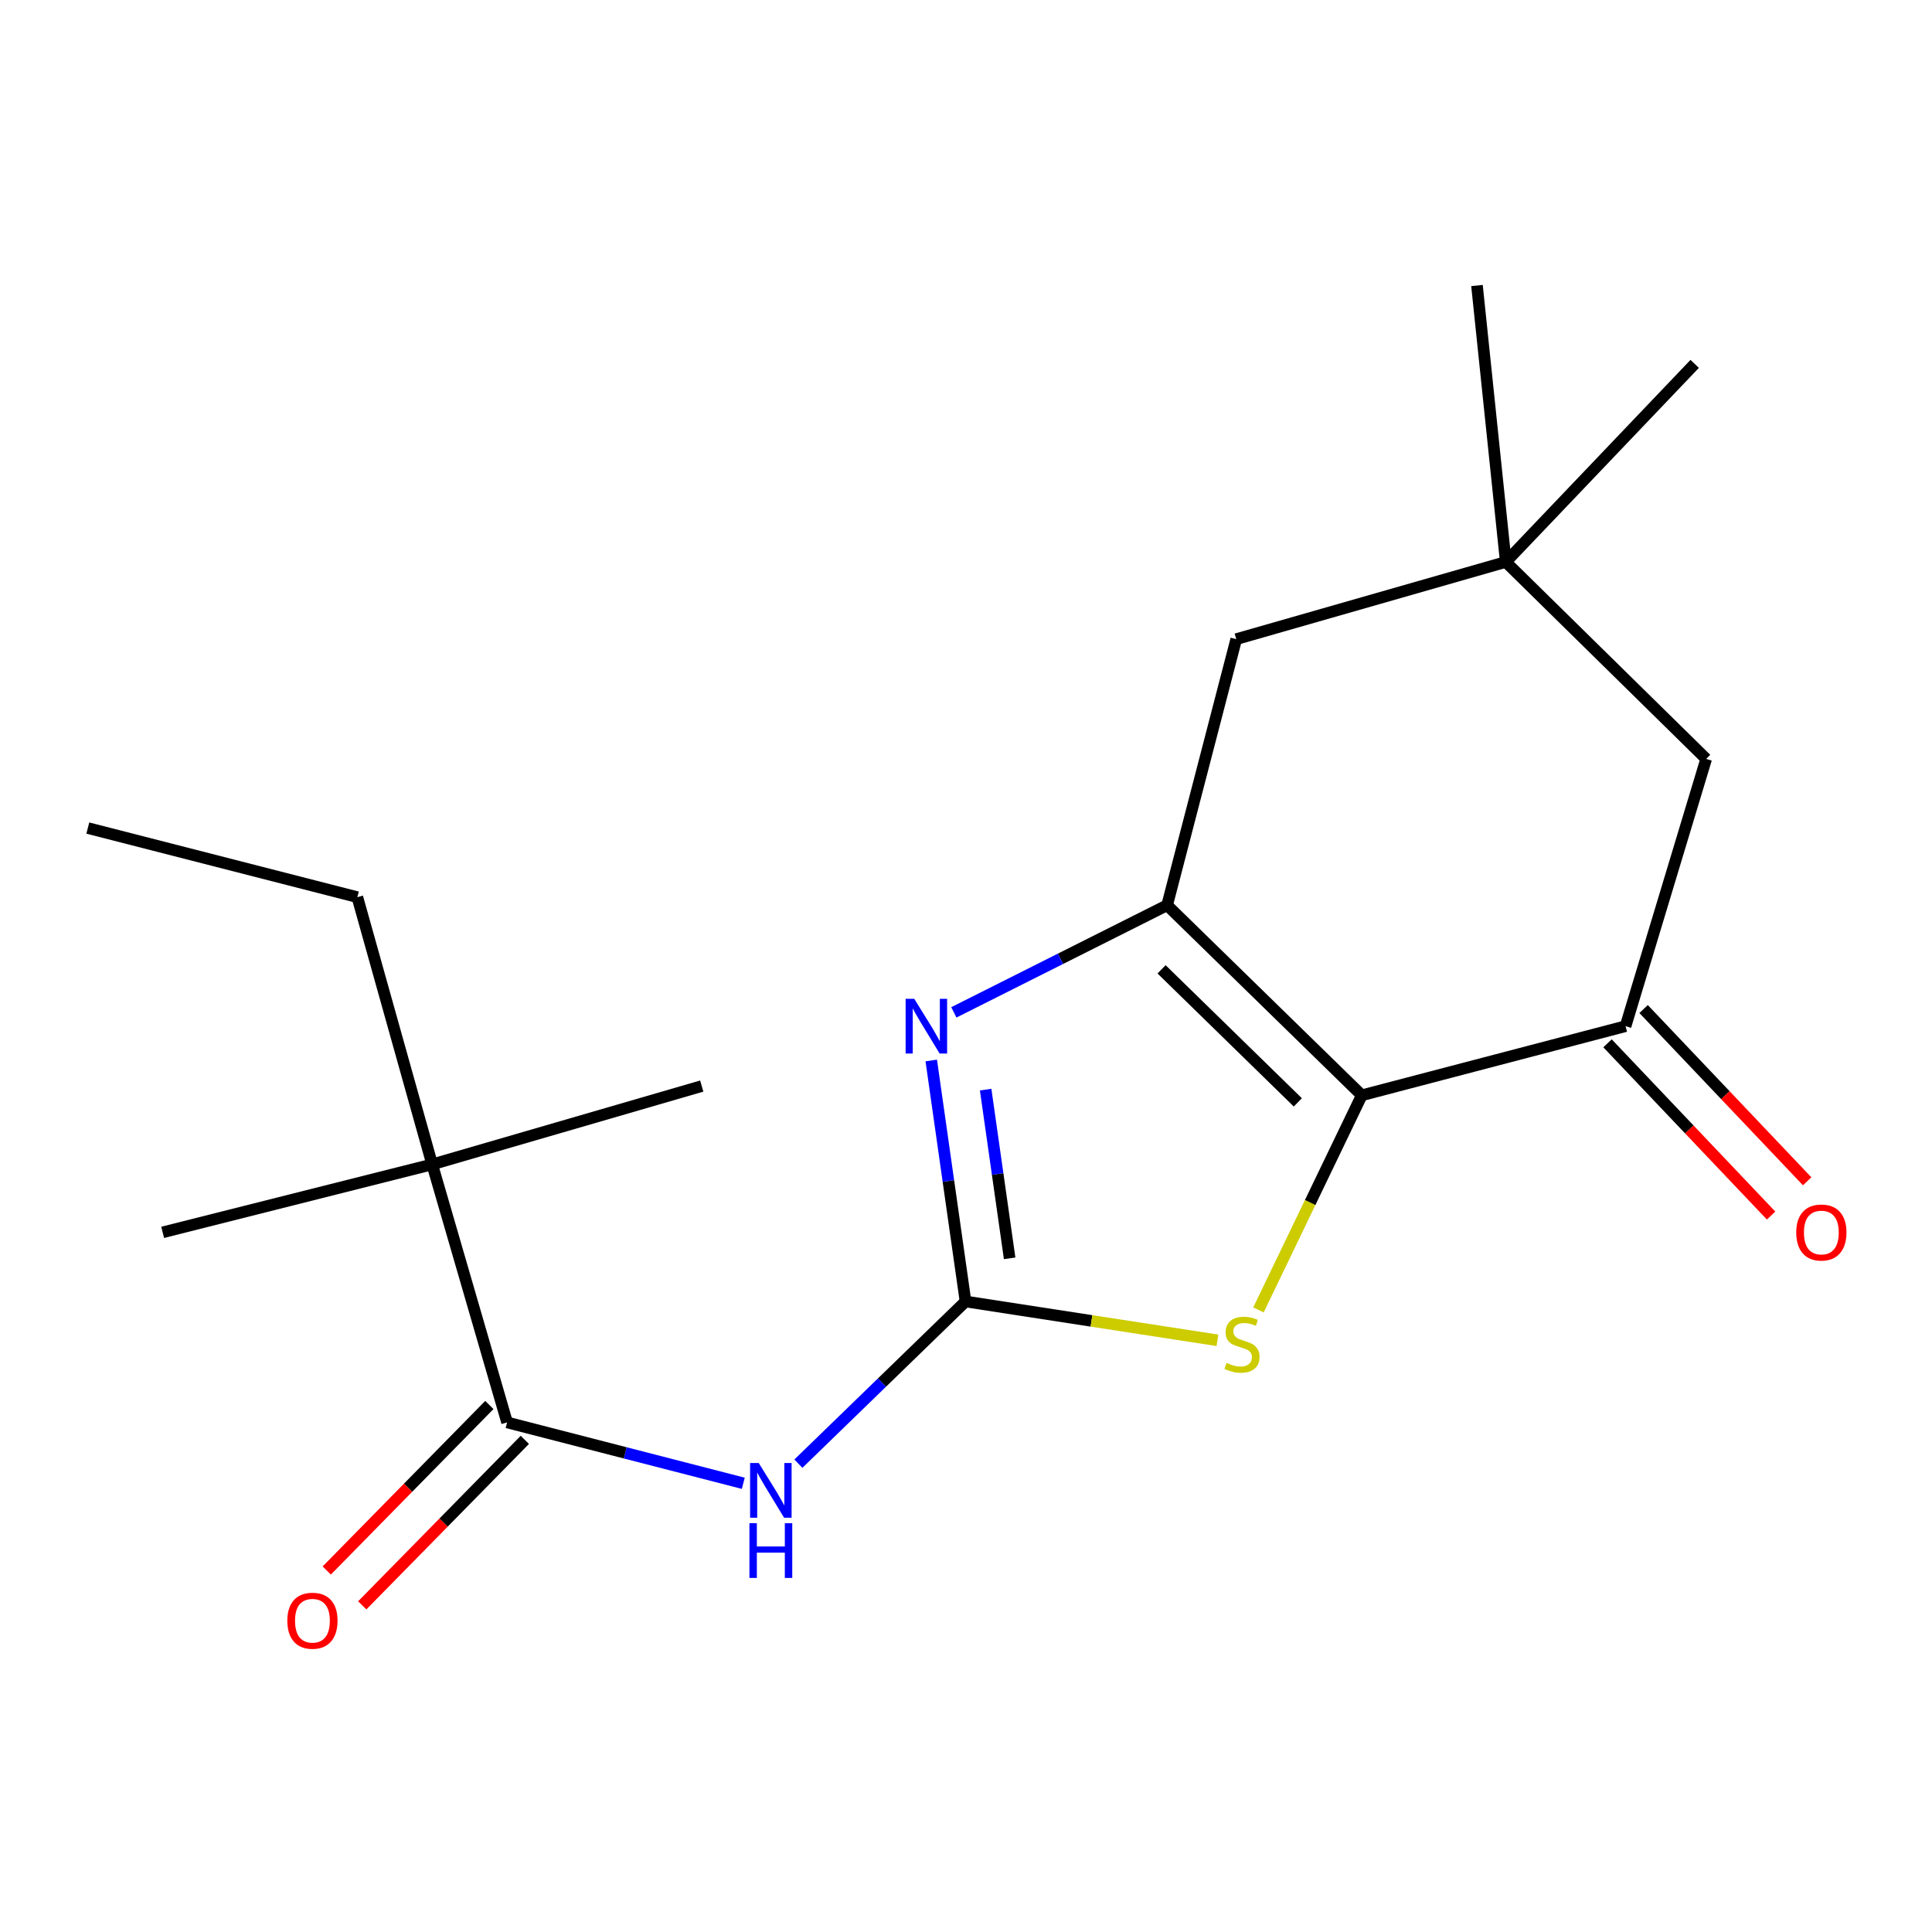 <?xml version='1.0' encoding='iso-8859-1'?>
<svg version='1.1' baseProfile='full'
              xmlns='http://www.w3.org/2000/svg'
                      xmlns:rdkit='http://www.rdkit.org/xml'
                      xmlns:xlink='http://www.w3.org/1999/xlink'
                  xml:space='preserve'
width='1000px' height='1000px' viewBox='0 0 1000 1000'>
<!-- END OF HEADER -->
<rect style='opacity:1.0;fill:#FFFFFF;stroke:none' width='1000' height='1000' x='0' y='0'> </rect>
<path class='bond-1' d='M 704.856,566.923 L 604.102,468.543' style='fill:none;fill-rule:evenodd;stroke:#000000;stroke-width:6px;stroke-linecap:butt;stroke-linejoin:miter;stroke-opacity:1' />
<path class='bond-1' d='M 671.753,570.59 L 601.225,501.724' style='fill:none;fill-rule:evenodd;stroke:#000000;stroke-width:6px;stroke-linecap:butt;stroke-linejoin:miter;stroke-opacity:1' />
<path class='bond-3' d='M 704.856,566.923 L 678.115,622.466' style='fill:none;fill-rule:evenodd;stroke:#000000;stroke-width:6px;stroke-linecap:butt;stroke-linejoin:miter;stroke-opacity:1' />
<path class='bond-3' d='M 678.115,622.466 L 651.374,678.009' style='fill:none;fill-rule:evenodd;stroke:#CCCC00;stroke-width:6px;stroke-linecap:butt;stroke-linejoin:miter;stroke-opacity:1' />
<path class='bond-5' d='M 704.856,566.923 L 841.389,531.145' style='fill:none;fill-rule:evenodd;stroke:#000000;stroke-width:6px;stroke-linecap:butt;stroke-linejoin:miter;stroke-opacity:1' />
<path class='bond-0' d='M 499.757,673.642 L 564.956,683.693' style='fill:none;fill-rule:evenodd;stroke:#000000;stroke-width:6px;stroke-linecap:butt;stroke-linejoin:miter;stroke-opacity:1' />
<path class='bond-0' d='M 564.956,683.693 L 630.156,693.744' style='fill:none;fill-rule:evenodd;stroke:#CCCC00;stroke-width:6px;stroke-linecap:butt;stroke-linejoin:miter;stroke-opacity:1' />
<path class='bond-4' d='M 499.757,673.642 L 456.498,715.618' style='fill:none;fill-rule:evenodd;stroke:#000000;stroke-width:6px;stroke-linecap:butt;stroke-linejoin:miter;stroke-opacity:1' />
<path class='bond-4' d='M 456.498,715.618 L 413.239,757.594' style='fill:none;fill-rule:evenodd;stroke:#0000FF;stroke-width:6px;stroke-linecap:butt;stroke-linejoin:miter;stroke-opacity:1' />
<path class='bond-19' d='M 499.757,673.642 L 490.885,611.273' style='fill:none;fill-rule:evenodd;stroke:#000000;stroke-width:6px;stroke-linecap:butt;stroke-linejoin:miter;stroke-opacity:1' />
<path class='bond-19' d='M 490.885,611.273 L 482.012,548.903' style='fill:none;fill-rule:evenodd;stroke:#0000FF;stroke-width:6px;stroke-linecap:butt;stroke-linejoin:miter;stroke-opacity:1' />
<path class='bond-19' d='M 522.589,651.305 L 516.378,607.646' style='fill:none;fill-rule:evenodd;stroke:#000000;stroke-width:6px;stroke-linecap:butt;stroke-linejoin:miter;stroke-opacity:1' />
<path class='bond-19' d='M 516.378,607.646 L 510.167,563.987' style='fill:none;fill-rule:evenodd;stroke:#0000FF;stroke-width:6px;stroke-linecap:butt;stroke-linejoin:miter;stroke-opacity:1' />
<path class='bond-2' d='M 604.102,468.543 L 548.907,496.271' style='fill:none;fill-rule:evenodd;stroke:#000000;stroke-width:6px;stroke-linecap:butt;stroke-linejoin:miter;stroke-opacity:1' />
<path class='bond-2' d='M 548.907,496.271 L 493.712,523.998' style='fill:none;fill-rule:evenodd;stroke:#0000FF;stroke-width:6px;stroke-linecap:butt;stroke-linejoin:miter;stroke-opacity:1' />
<path class='bond-7' d='M 604.102,468.543 L 639.88,330.824' style='fill:none;fill-rule:evenodd;stroke:#000000;stroke-width:6px;stroke-linecap:butt;stroke-linejoin:miter;stroke-opacity:1' />
<path class='bond-6' d='M 384.724,767.746 L 323.597,751.995' style='fill:none;fill-rule:evenodd;stroke:#0000FF;stroke-width:6px;stroke-linecap:butt;stroke-linejoin:miter;stroke-opacity:1' />
<path class='bond-6' d='M 323.597,751.995 L 262.47,736.244' style='fill:none;fill-rule:evenodd;stroke:#000000;stroke-width:6px;stroke-linecap:butt;stroke-linejoin:miter;stroke-opacity:1' />
<path class='bond-10' d='M 841.389,531.145 L 883.118,392.824' style='fill:none;fill-rule:evenodd;stroke:#000000;stroke-width:6px;stroke-linecap:butt;stroke-linejoin:miter;stroke-opacity:1' />
<path class='bond-11' d='M 832.052,540.01 L 874.383,584.588' style='fill:none;fill-rule:evenodd;stroke:#000000;stroke-width:6px;stroke-linecap:butt;stroke-linejoin:miter;stroke-opacity:1' />
<path class='bond-11' d='M 874.383,584.588 L 916.714,629.165' style='fill:none;fill-rule:evenodd;stroke:#FF0000;stroke-width:6px;stroke-linecap:butt;stroke-linejoin:miter;stroke-opacity:1' />
<path class='bond-11' d='M 850.725,522.279 L 893.056,566.856' style='fill:none;fill-rule:evenodd;stroke:#000000;stroke-width:6px;stroke-linecap:butt;stroke-linejoin:miter;stroke-opacity:1' />
<path class='bond-11' d='M 893.056,566.856 L 935.386,611.434' style='fill:none;fill-rule:evenodd;stroke:#FF0000;stroke-width:6px;stroke-linecap:butt;stroke-linejoin:miter;stroke-opacity:1' />
<path class='bond-9' d='M 262.47,736.244 L 223.702,602.687' style='fill:none;fill-rule:evenodd;stroke:#000000;stroke-width:6px;stroke-linecap:butt;stroke-linejoin:miter;stroke-opacity:1' />
<path class='bond-12' d='M 253.286,727.221 L 211.206,770.054' style='fill:none;fill-rule:evenodd;stroke:#000000;stroke-width:6px;stroke-linecap:butt;stroke-linejoin:miter;stroke-opacity:1' />
<path class='bond-12' d='M 211.206,770.054 L 169.126,812.886' style='fill:none;fill-rule:evenodd;stroke:#FF0000;stroke-width:6px;stroke-linecap:butt;stroke-linejoin:miter;stroke-opacity:1' />
<path class='bond-12' d='M 271.655,745.267 L 229.575,788.099' style='fill:none;fill-rule:evenodd;stroke:#000000;stroke-width:6px;stroke-linecap:butt;stroke-linejoin:miter;stroke-opacity:1' />
<path class='bond-12' d='M 229.575,788.099 L 187.495,830.932' style='fill:none;fill-rule:evenodd;stroke:#FF0000;stroke-width:6px;stroke-linecap:butt;stroke-linejoin:miter;stroke-opacity:1' />
<path class='bond-20' d='M 639.88,330.824 L 779.388,290.868' style='fill:none;fill-rule:evenodd;stroke:#000000;stroke-width:6px;stroke-linecap:butt;stroke-linejoin:miter;stroke-opacity:1' />
<path class='bond-8' d='M 779.388,290.868 L 883.118,392.824' style='fill:none;fill-rule:evenodd;stroke:#000000;stroke-width:6px;stroke-linecap:butt;stroke-linejoin:miter;stroke-opacity:1' />
<path class='bond-13' d='M 779.388,290.868 L 877.167,188.34' style='fill:none;fill-rule:evenodd;stroke:#000000;stroke-width:6px;stroke-linecap:butt;stroke-linejoin:miter;stroke-opacity:1' />
<path class='bond-14' d='M 779.388,290.868 L 764.482,147.784' style='fill:none;fill-rule:evenodd;stroke:#000000;stroke-width:6px;stroke-linecap:butt;stroke-linejoin:miter;stroke-opacity:1' />
<path class='bond-15' d='M 223.702,602.687 L 184.963,464.366' style='fill:none;fill-rule:evenodd;stroke:#000000;stroke-width:6px;stroke-linecap:butt;stroke-linejoin:miter;stroke-opacity:1' />
<path class='bond-16' d='M 223.702,602.687 L 84.194,637.864' style='fill:none;fill-rule:evenodd;stroke:#000000;stroke-width:6px;stroke-linecap:butt;stroke-linejoin:miter;stroke-opacity:1' />
<path class='bond-17' d='M 223.702,602.687 L 363.224,562.145' style='fill:none;fill-rule:evenodd;stroke:#000000;stroke-width:6px;stroke-linecap:butt;stroke-linejoin:miter;stroke-opacity:1' />
<path class='bond-18' d='M 184.963,464.366 L 45.455,428.602' style='fill:none;fill-rule:evenodd;stroke:#000000;stroke-width:6px;stroke-linecap:butt;stroke-linejoin:miter;stroke-opacity:1' />
<path  class='atom-3' d='M 473.226 516.985
L 482.506 531.985
Q 483.426 533.465, 484.906 536.145
Q 486.386 538.825, 486.466 538.985
L 486.466 516.985
L 490.226 516.985
L 490.226 545.305
L 486.346 545.305
L 476.386 528.905
Q 475.226 526.985, 473.986 524.785
Q 472.786 522.585, 472.426 521.905
L 472.426 545.305
L 468.746 545.305
L 468.746 516.985
L 473.226 516.985
' fill='#0000FF'/>
<path  class='atom-4' d='M 634.856 705.422
Q 635.176 705.542, 636.496 706.102
Q 637.816 706.662, 639.256 707.022
Q 640.736 707.342, 642.176 707.342
Q 644.856 707.342, 646.416 706.062
Q 647.976 704.742, 647.976 702.462
Q 647.976 700.902, 647.176 699.942
Q 646.416 698.982, 645.216 698.462
Q 644.016 697.942, 642.016 697.342
Q 639.496 696.582, 637.976 695.862
Q 636.496 695.142, 635.416 693.622
Q 634.376 692.102, 634.376 689.542
Q 634.376 685.982, 636.776 683.782
Q 639.216 681.582, 644.016 681.582
Q 647.296 681.582, 651.016 683.142
L 650.096 686.222
Q 646.696 684.822, 644.136 684.822
Q 641.376 684.822, 639.856 685.982
Q 638.336 687.102, 638.376 689.062
Q 638.376 690.582, 639.136 691.502
Q 639.936 692.422, 641.056 692.942
Q 642.216 693.462, 644.136 694.062
Q 646.696 694.862, 648.216 695.662
Q 649.736 696.462, 650.816 698.102
Q 651.936 699.702, 651.936 702.462
Q 651.936 706.382, 649.296 708.502
Q 646.696 710.582, 642.336 710.582
Q 639.816 710.582, 637.896 710.022
Q 636.016 709.502, 633.776 708.582
L 634.856 705.422
' fill='#CCCC00'/>
<path  class='atom-5' d='M 392.728 757.261
L 402.008 772.261
Q 402.928 773.741, 404.408 776.421
Q 405.888 779.101, 405.968 779.261
L 405.968 757.261
L 409.728 757.261
L 409.728 785.581
L 405.848 785.581
L 395.888 769.181
Q 394.728 767.261, 393.488 765.061
Q 392.288 762.861, 391.928 762.181
L 391.928 785.581
L 388.248 785.581
L 388.248 757.261
L 392.728 757.261
' fill='#0000FF'/>
<path  class='atom-5' d='M 387.908 788.413
L 391.748 788.413
L 391.748 800.453
L 406.228 800.453
L 406.228 788.413
L 410.068 788.413
L 410.068 816.733
L 406.228 816.733
L 406.228 803.653
L 391.748 803.653
L 391.748 816.733
L 387.908 816.733
L 387.908 788.413
' fill='#0000FF'/>
<path  class='atom-12' d='M 929.729 637.944
Q 929.729 631.144, 933.089 627.344
Q 936.449 623.544, 942.729 623.544
Q 949.009 623.544, 952.369 627.344
Q 955.729 631.144, 955.729 637.944
Q 955.729 644.824, 952.329 648.744
Q 948.929 652.624, 942.729 652.624
Q 936.489 652.624, 933.089 648.744
Q 929.729 644.864, 929.729 637.944
M 942.729 649.424
Q 947.049 649.424, 949.369 646.544
Q 951.729 643.624, 951.729 637.944
Q 951.729 632.384, 949.369 629.584
Q 947.049 626.744, 942.729 626.744
Q 938.409 626.744, 936.049 629.544
Q 933.729 632.344, 933.729 637.944
Q 933.729 643.664, 936.049 646.544
Q 938.409 649.424, 942.729 649.424
' fill='#FF0000'/>
<path  class='atom-13' d='M 148.716 838.88
Q 148.716 832.08, 152.076 828.28
Q 155.436 824.48, 161.716 824.48
Q 167.996 824.48, 171.356 828.28
Q 174.716 832.08, 174.716 838.88
Q 174.716 845.76, 171.316 849.68
Q 167.916 853.56, 161.716 853.56
Q 155.476 853.56, 152.076 849.68
Q 148.716 845.8, 148.716 838.88
M 161.716 850.36
Q 166.036 850.36, 168.356 847.48
Q 170.716 844.56, 170.716 838.88
Q 170.716 833.32, 168.356 830.52
Q 166.036 827.68, 161.716 827.68
Q 157.396 827.68, 155.036 830.48
Q 152.716 833.28, 152.716 838.88
Q 152.716 844.6, 155.036 847.48
Q 157.396 850.36, 161.716 850.36
' fill='#FF0000'/>
</svg>
